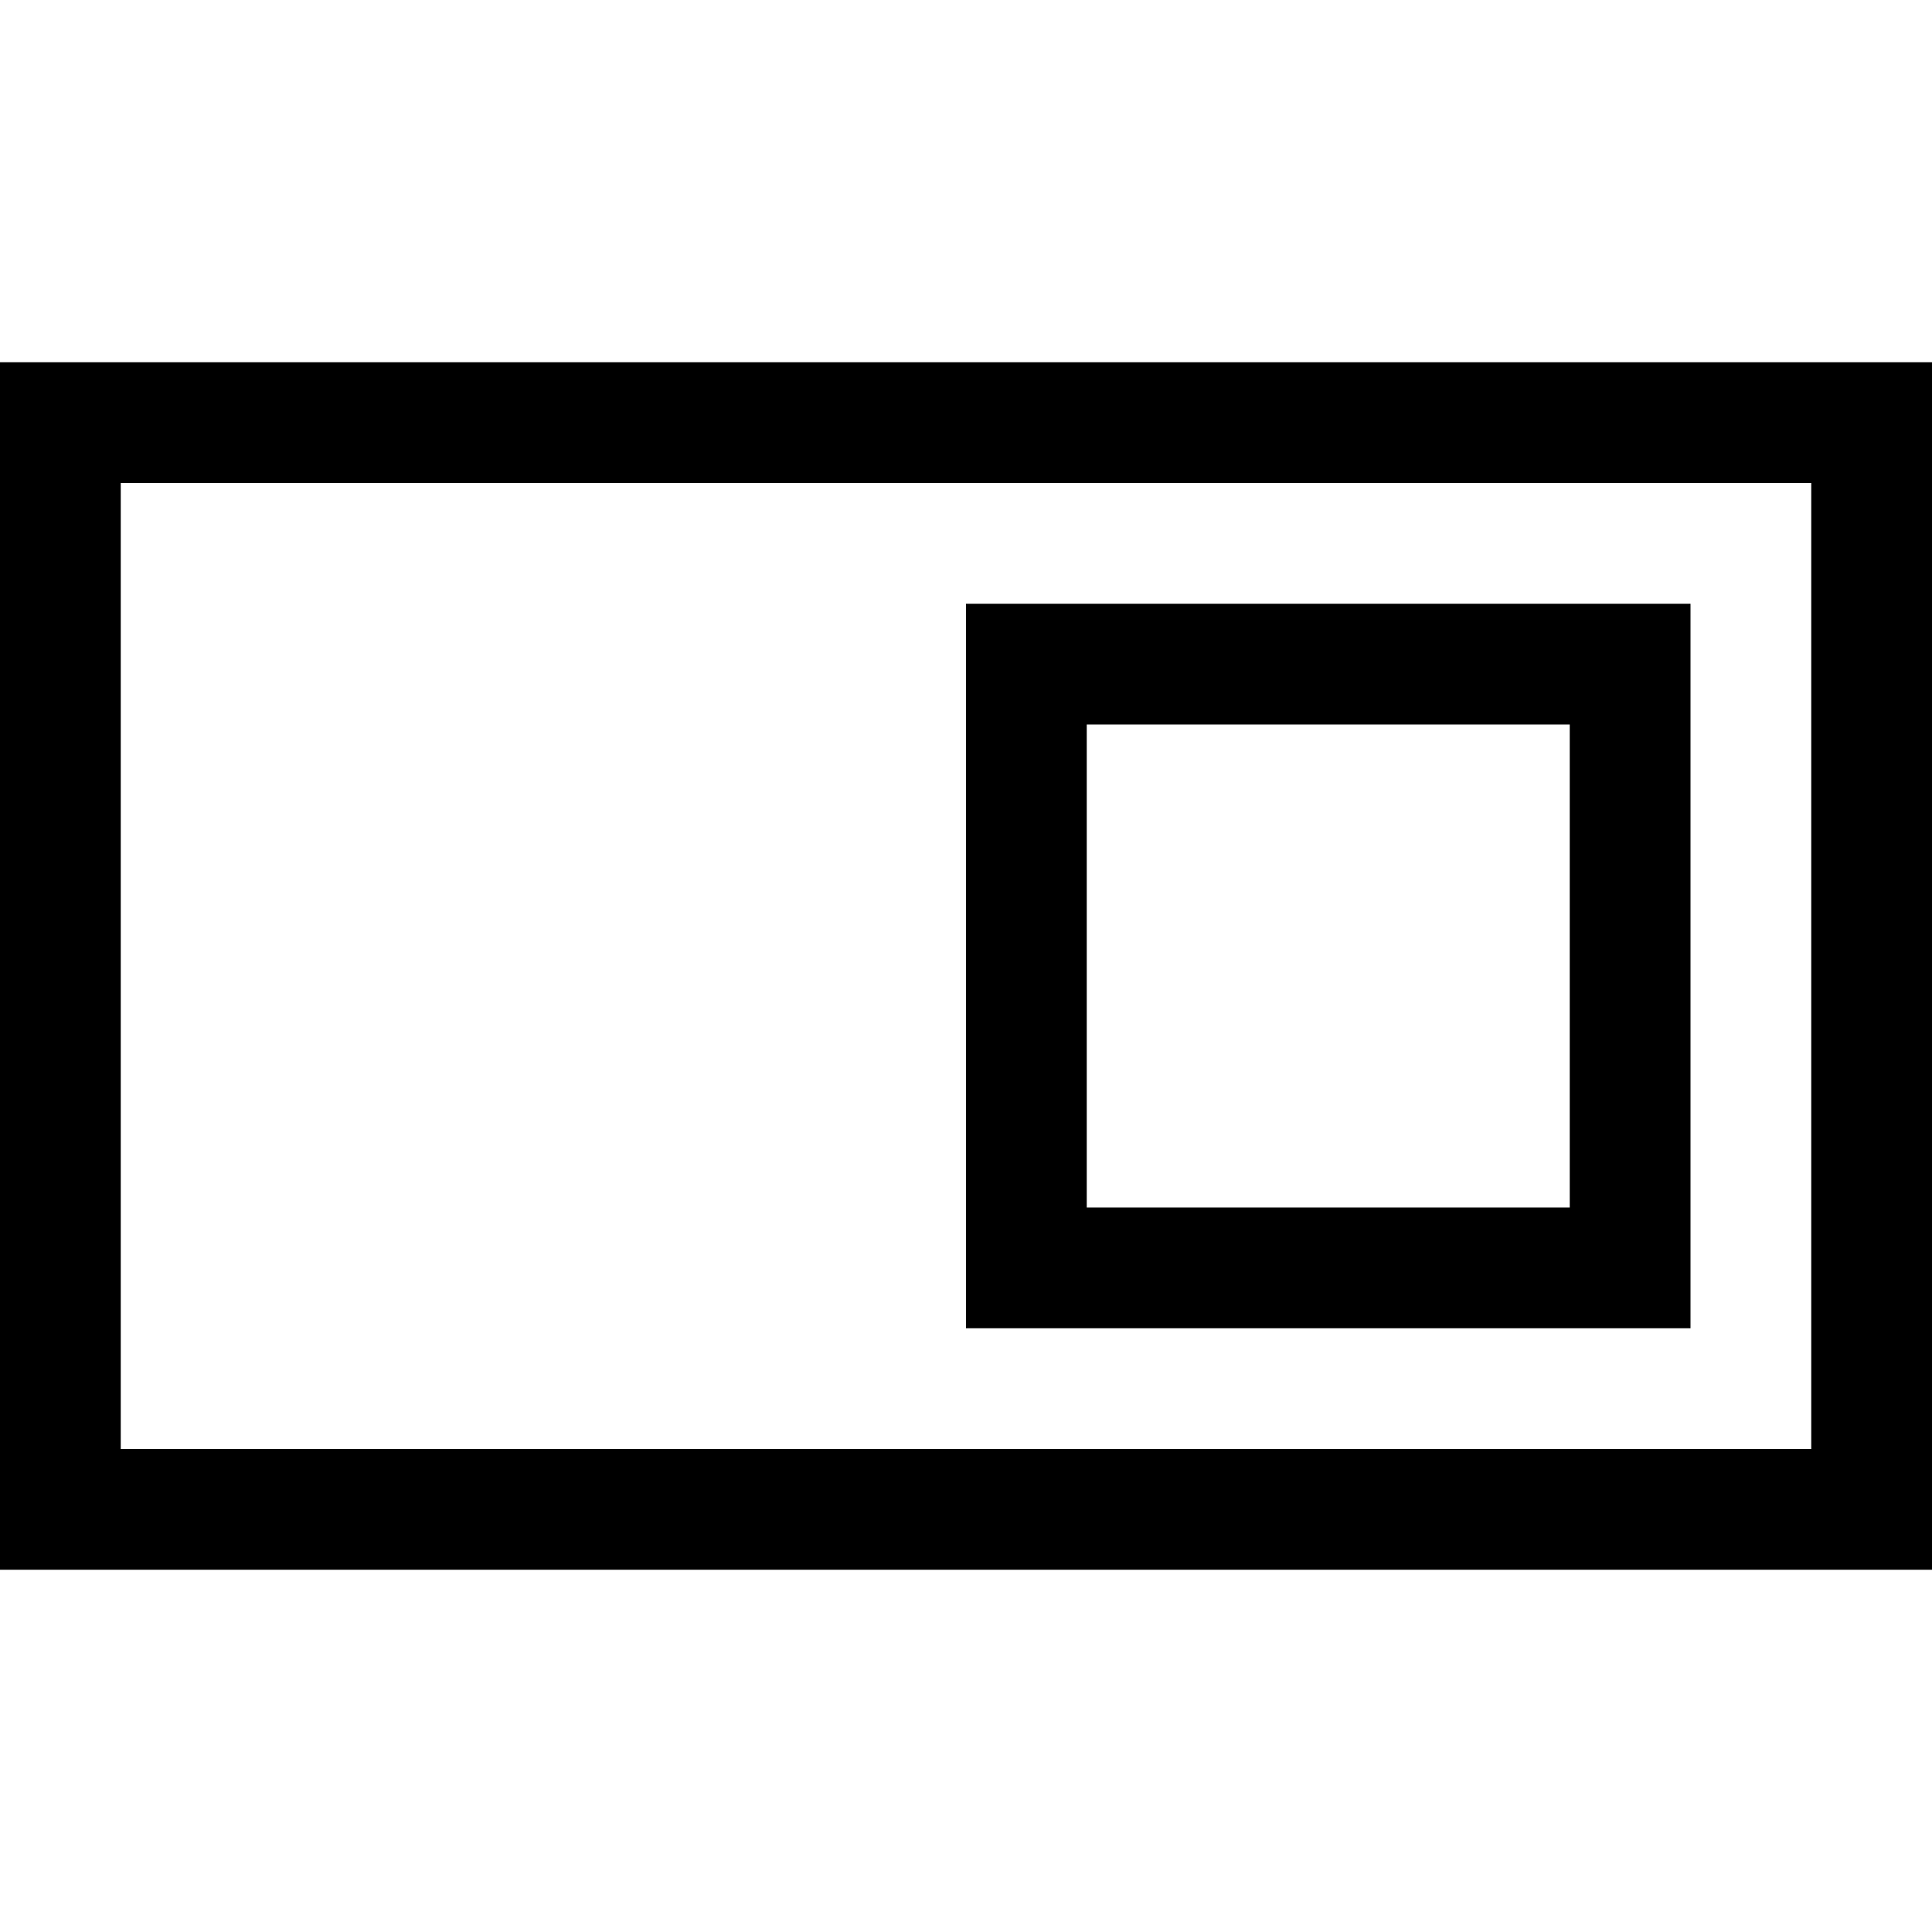 <?xml version="1.0" encoding="utf-8"?><!-- Скачано с сайта svg4.ru / Downloaded from svg4.ru -->
<svg width="800px" height="800px" viewBox="0 0 32 32" xmlns="http://www.w3.org/2000/svg">
<g fill="none" fill-rule="evenodd">
<path d="m0 0h32v32h-32z"/>
<path d="m32 6v20h-32v-20zm-2 2h-28v16h28zm-2 2v12h-12v-12zm-2 2h-8v8h8z" fill="#000000" fill-rule="nonzero"/>
</g>
</svg>